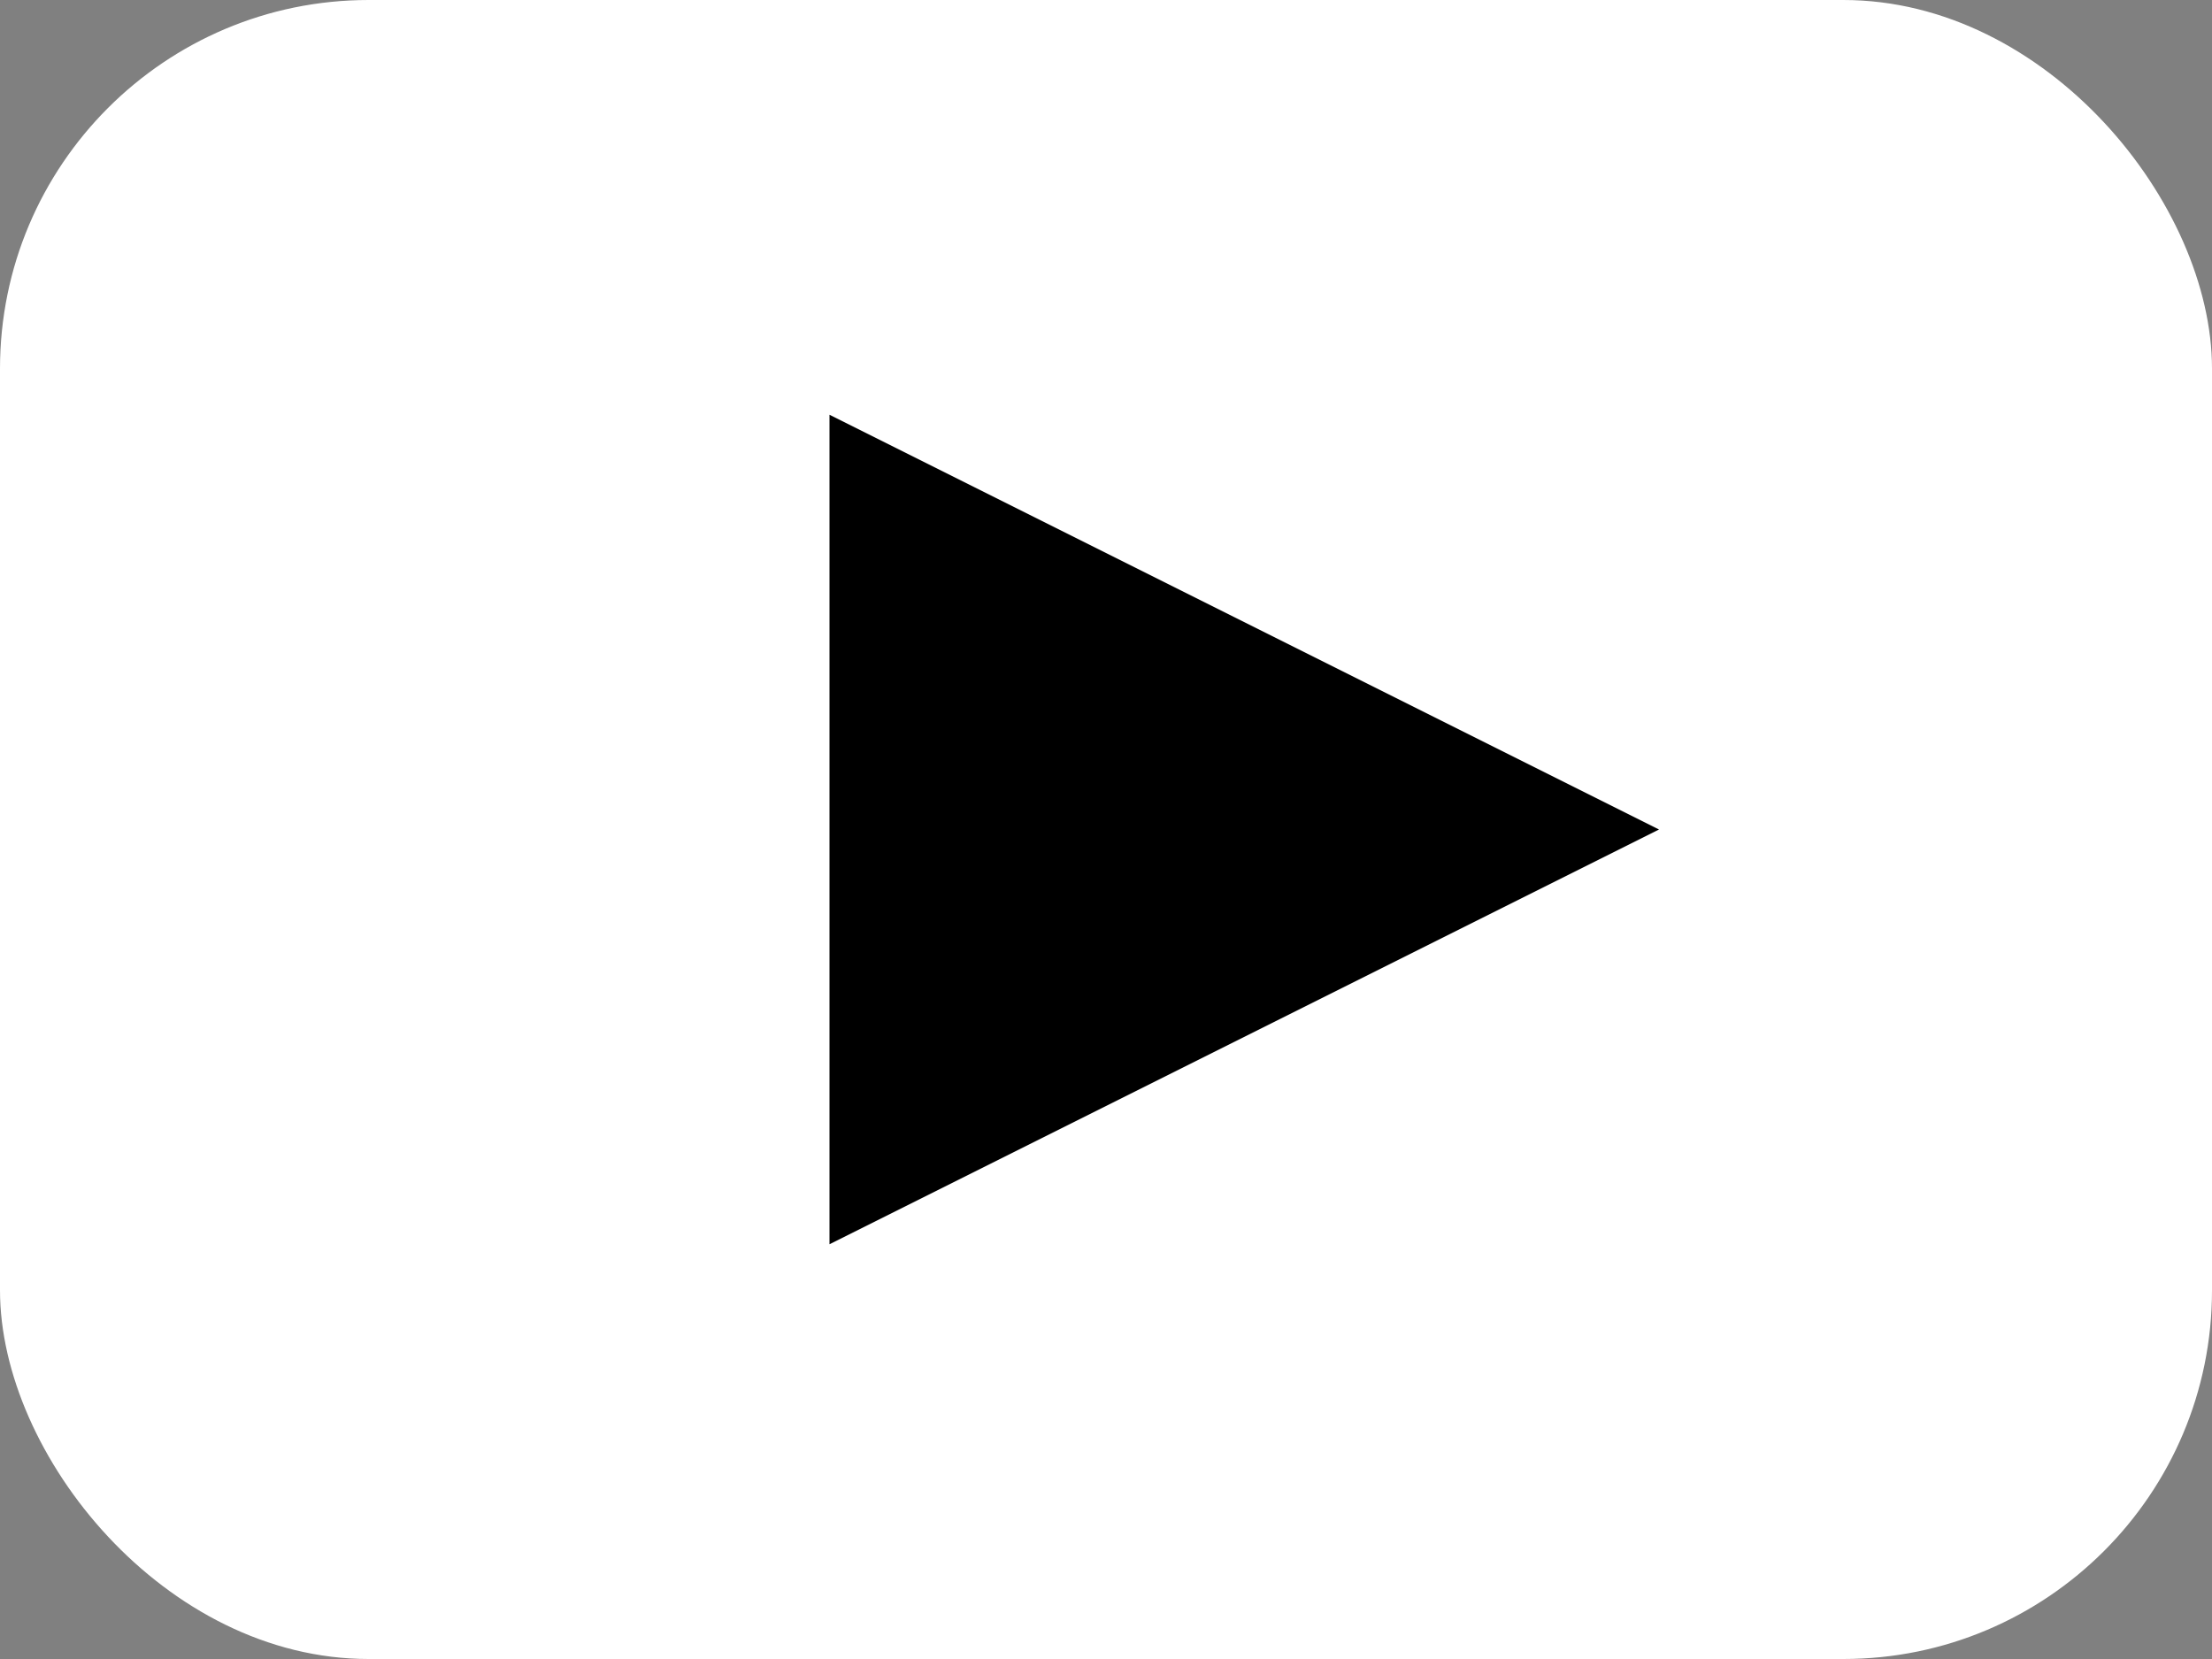 <svg xmlns="http://www.w3.org/2000/svg" viewBox="0 0 48 36" width="48px" height="36px">
  <rect x="0" y="0" width="48" height="36" fill="#808080" stroke="none"/>
  <rect width="48" height="36" fill="#FFFFFF" rx="8"/>
  <path fill="#000000" d="M18 9v18l18-9z"/>
</svg>